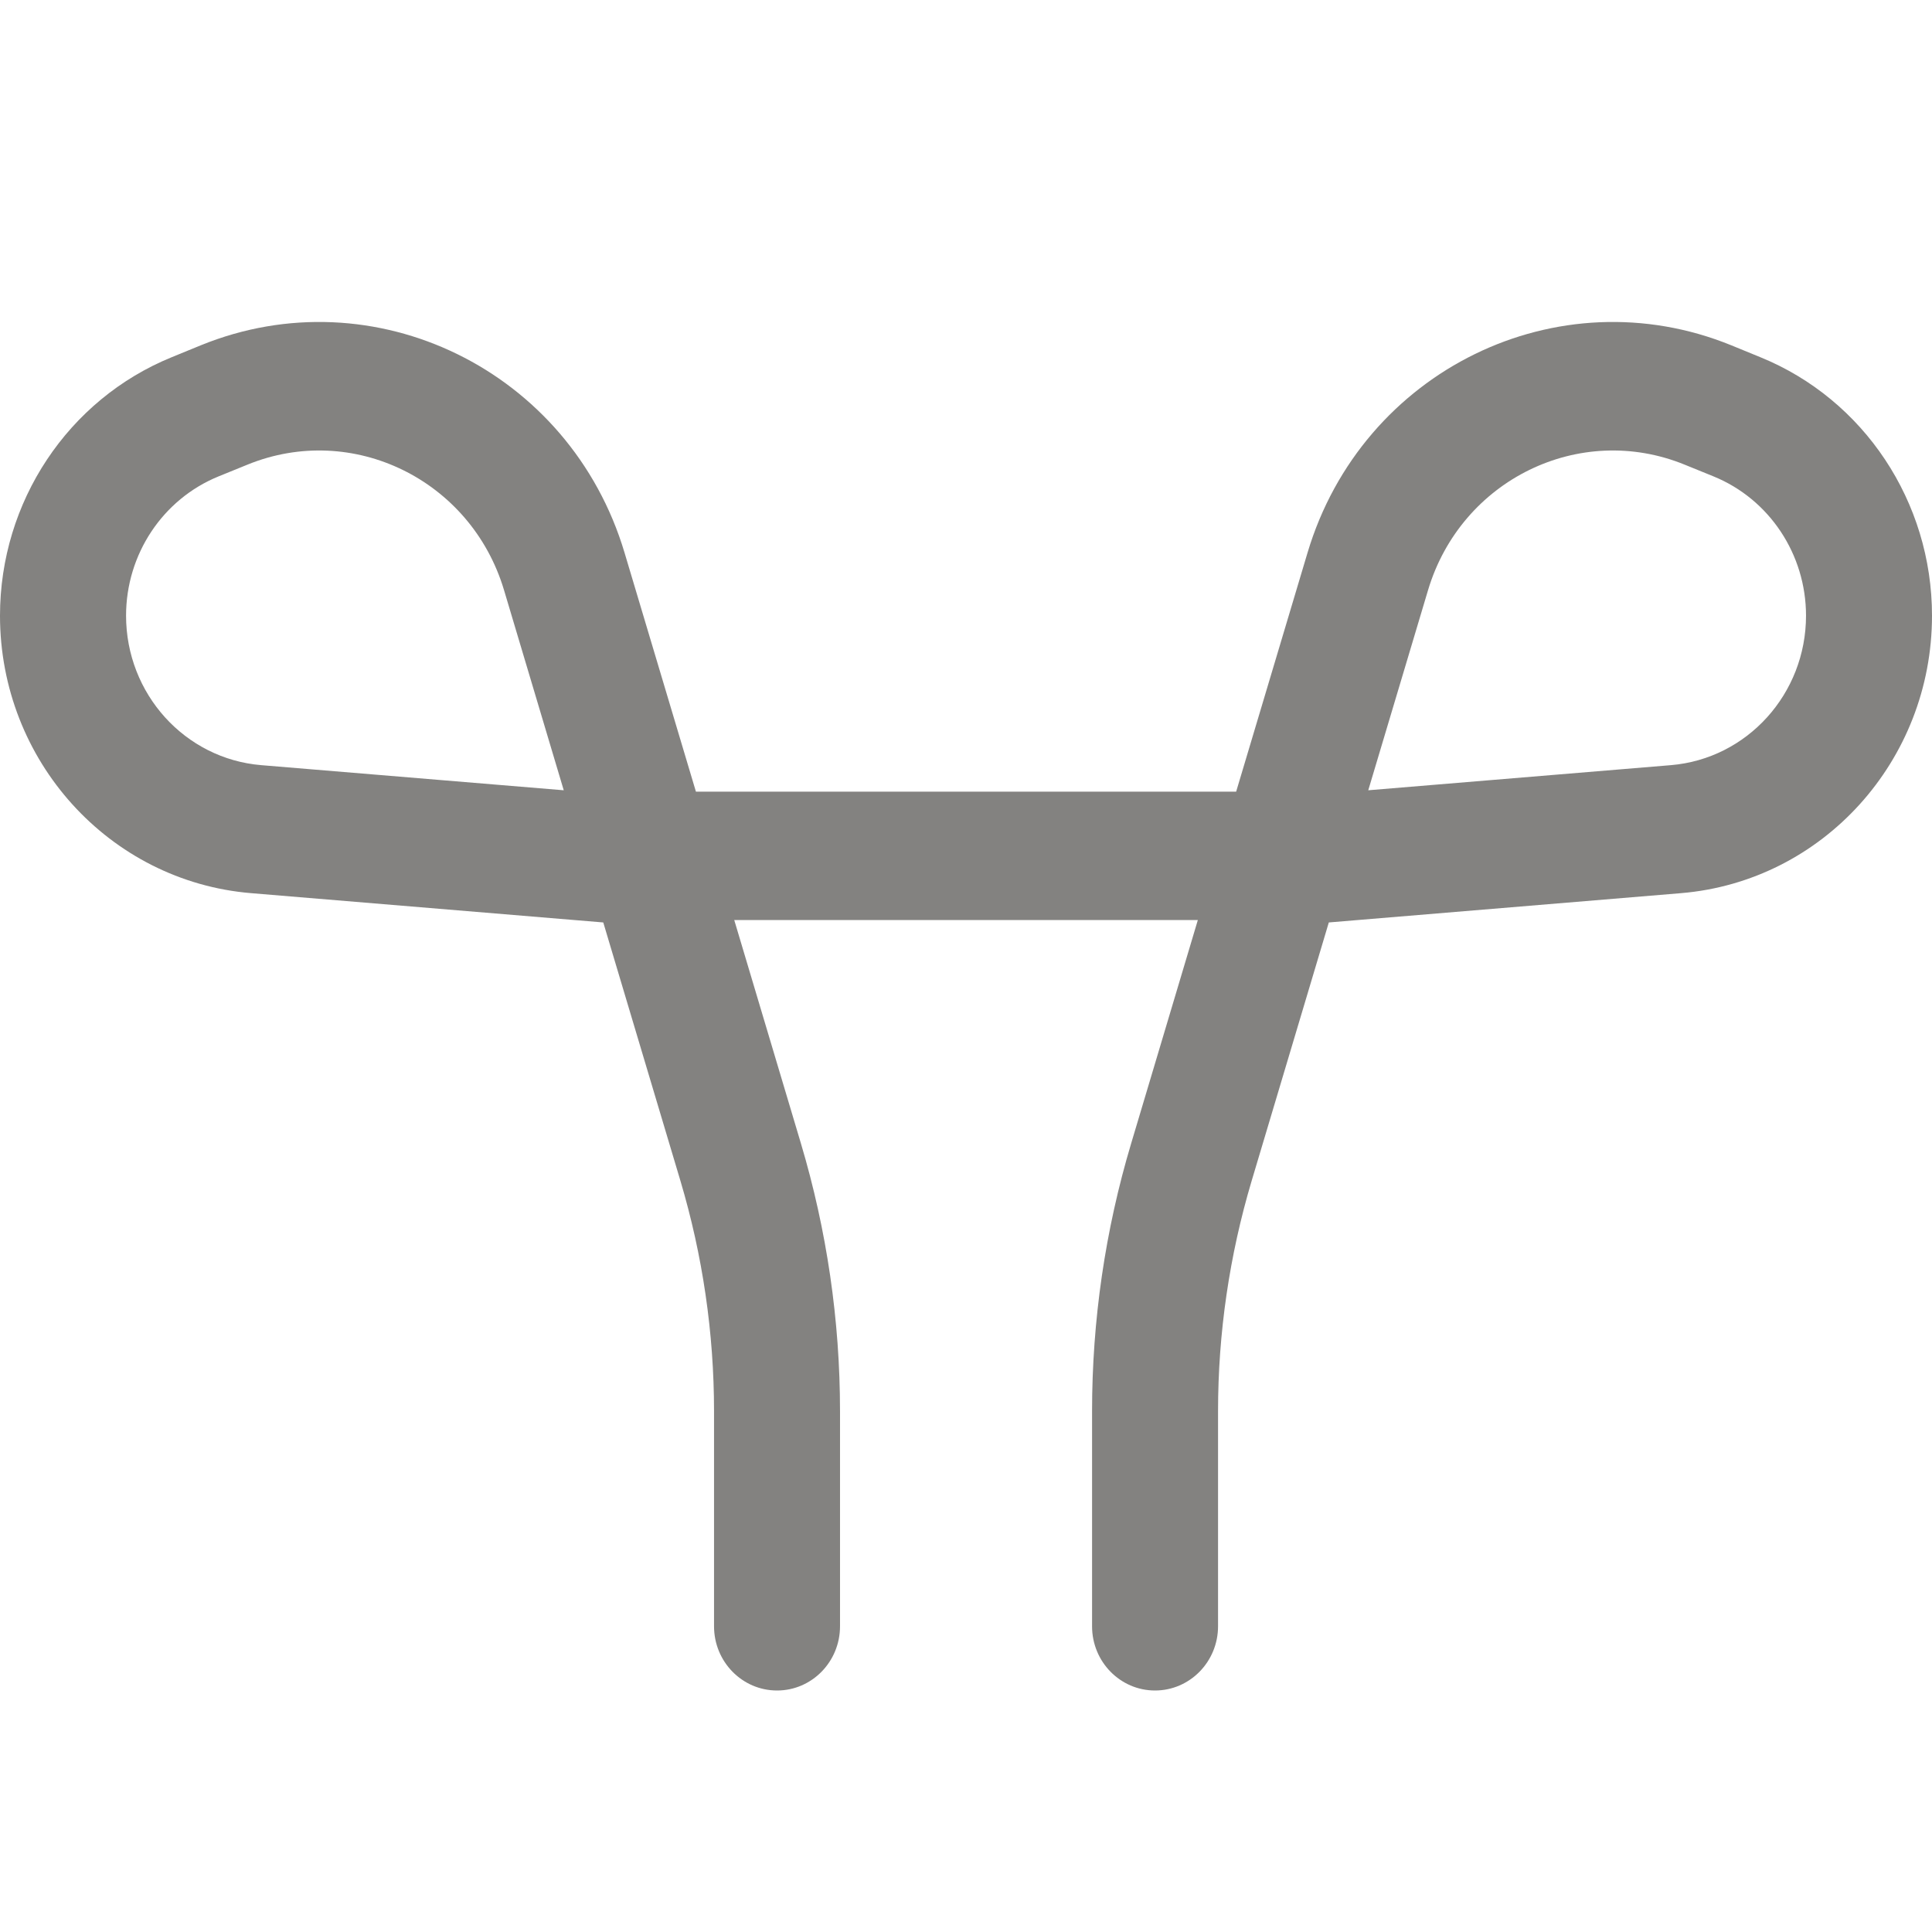<svg width="24" height="24" viewBox="0 0 24 24" fill="none" xmlns="http://www.w3.org/2000/svg">
<g clip-path="url(#clip0_2874_2460)">
<path fill-rule="evenodd" clip-rule="evenodd" d="M2.493 4.29C4.649 3.411 7.082 4.601 7.758 6.865L8.645 9.834H15.356L16.243 6.865C16.919 4.601 19.352 3.411 21.508 4.29L21.867 4.437C23.156 4.962 24 6.234 24 7.648C24 9.449 22.644 10.948 20.883 11.095L16.507 11.459L15.549 14.667C15.272 15.596 15.131 16.561 15.131 17.531V20.202C15.131 20.643 14.78 21 14.348 21C13.916 21 13.566 20.643 13.566 20.202V17.531C13.566 16.403 13.729 15.282 14.052 14.203L14.88 11.429H9.121L9.949 14.203C10.271 15.282 10.435 16.403 10.435 17.531V20.202C10.435 20.643 10.085 21 9.653 21C9.22 21 8.87 20.643 8.87 20.202V17.531C8.87 16.561 8.729 15.596 8.452 14.667L7.494 11.459L3.118 11.095C1.357 10.948 0 9.449 0 7.648C0 6.234 0.845 4.962 2.134 4.437L2.493 4.29ZM7.003 9.817L3.245 9.505C2.296 9.426 1.566 8.618 1.566 7.648C1.566 6.886 2.021 6.201 2.715 5.918L3.074 5.772C4.379 5.24 5.851 5.96 6.261 7.33L7.003 9.817ZM16.997 9.817L20.756 9.505C21.705 9.426 22.435 8.618 22.435 7.648C22.435 6.886 21.98 6.201 21.286 5.918L20.927 5.772C19.622 5.24 18.15 5.96 17.74 7.33L16.997 9.817Z" fill="#838280"/>
</g>
<defs>
<clipPath id="clip0_2874_2460">
<rect width="24" height="24" fill="white" transform="translate(0)"/>
</clipPath>
</defs>
</svg>
